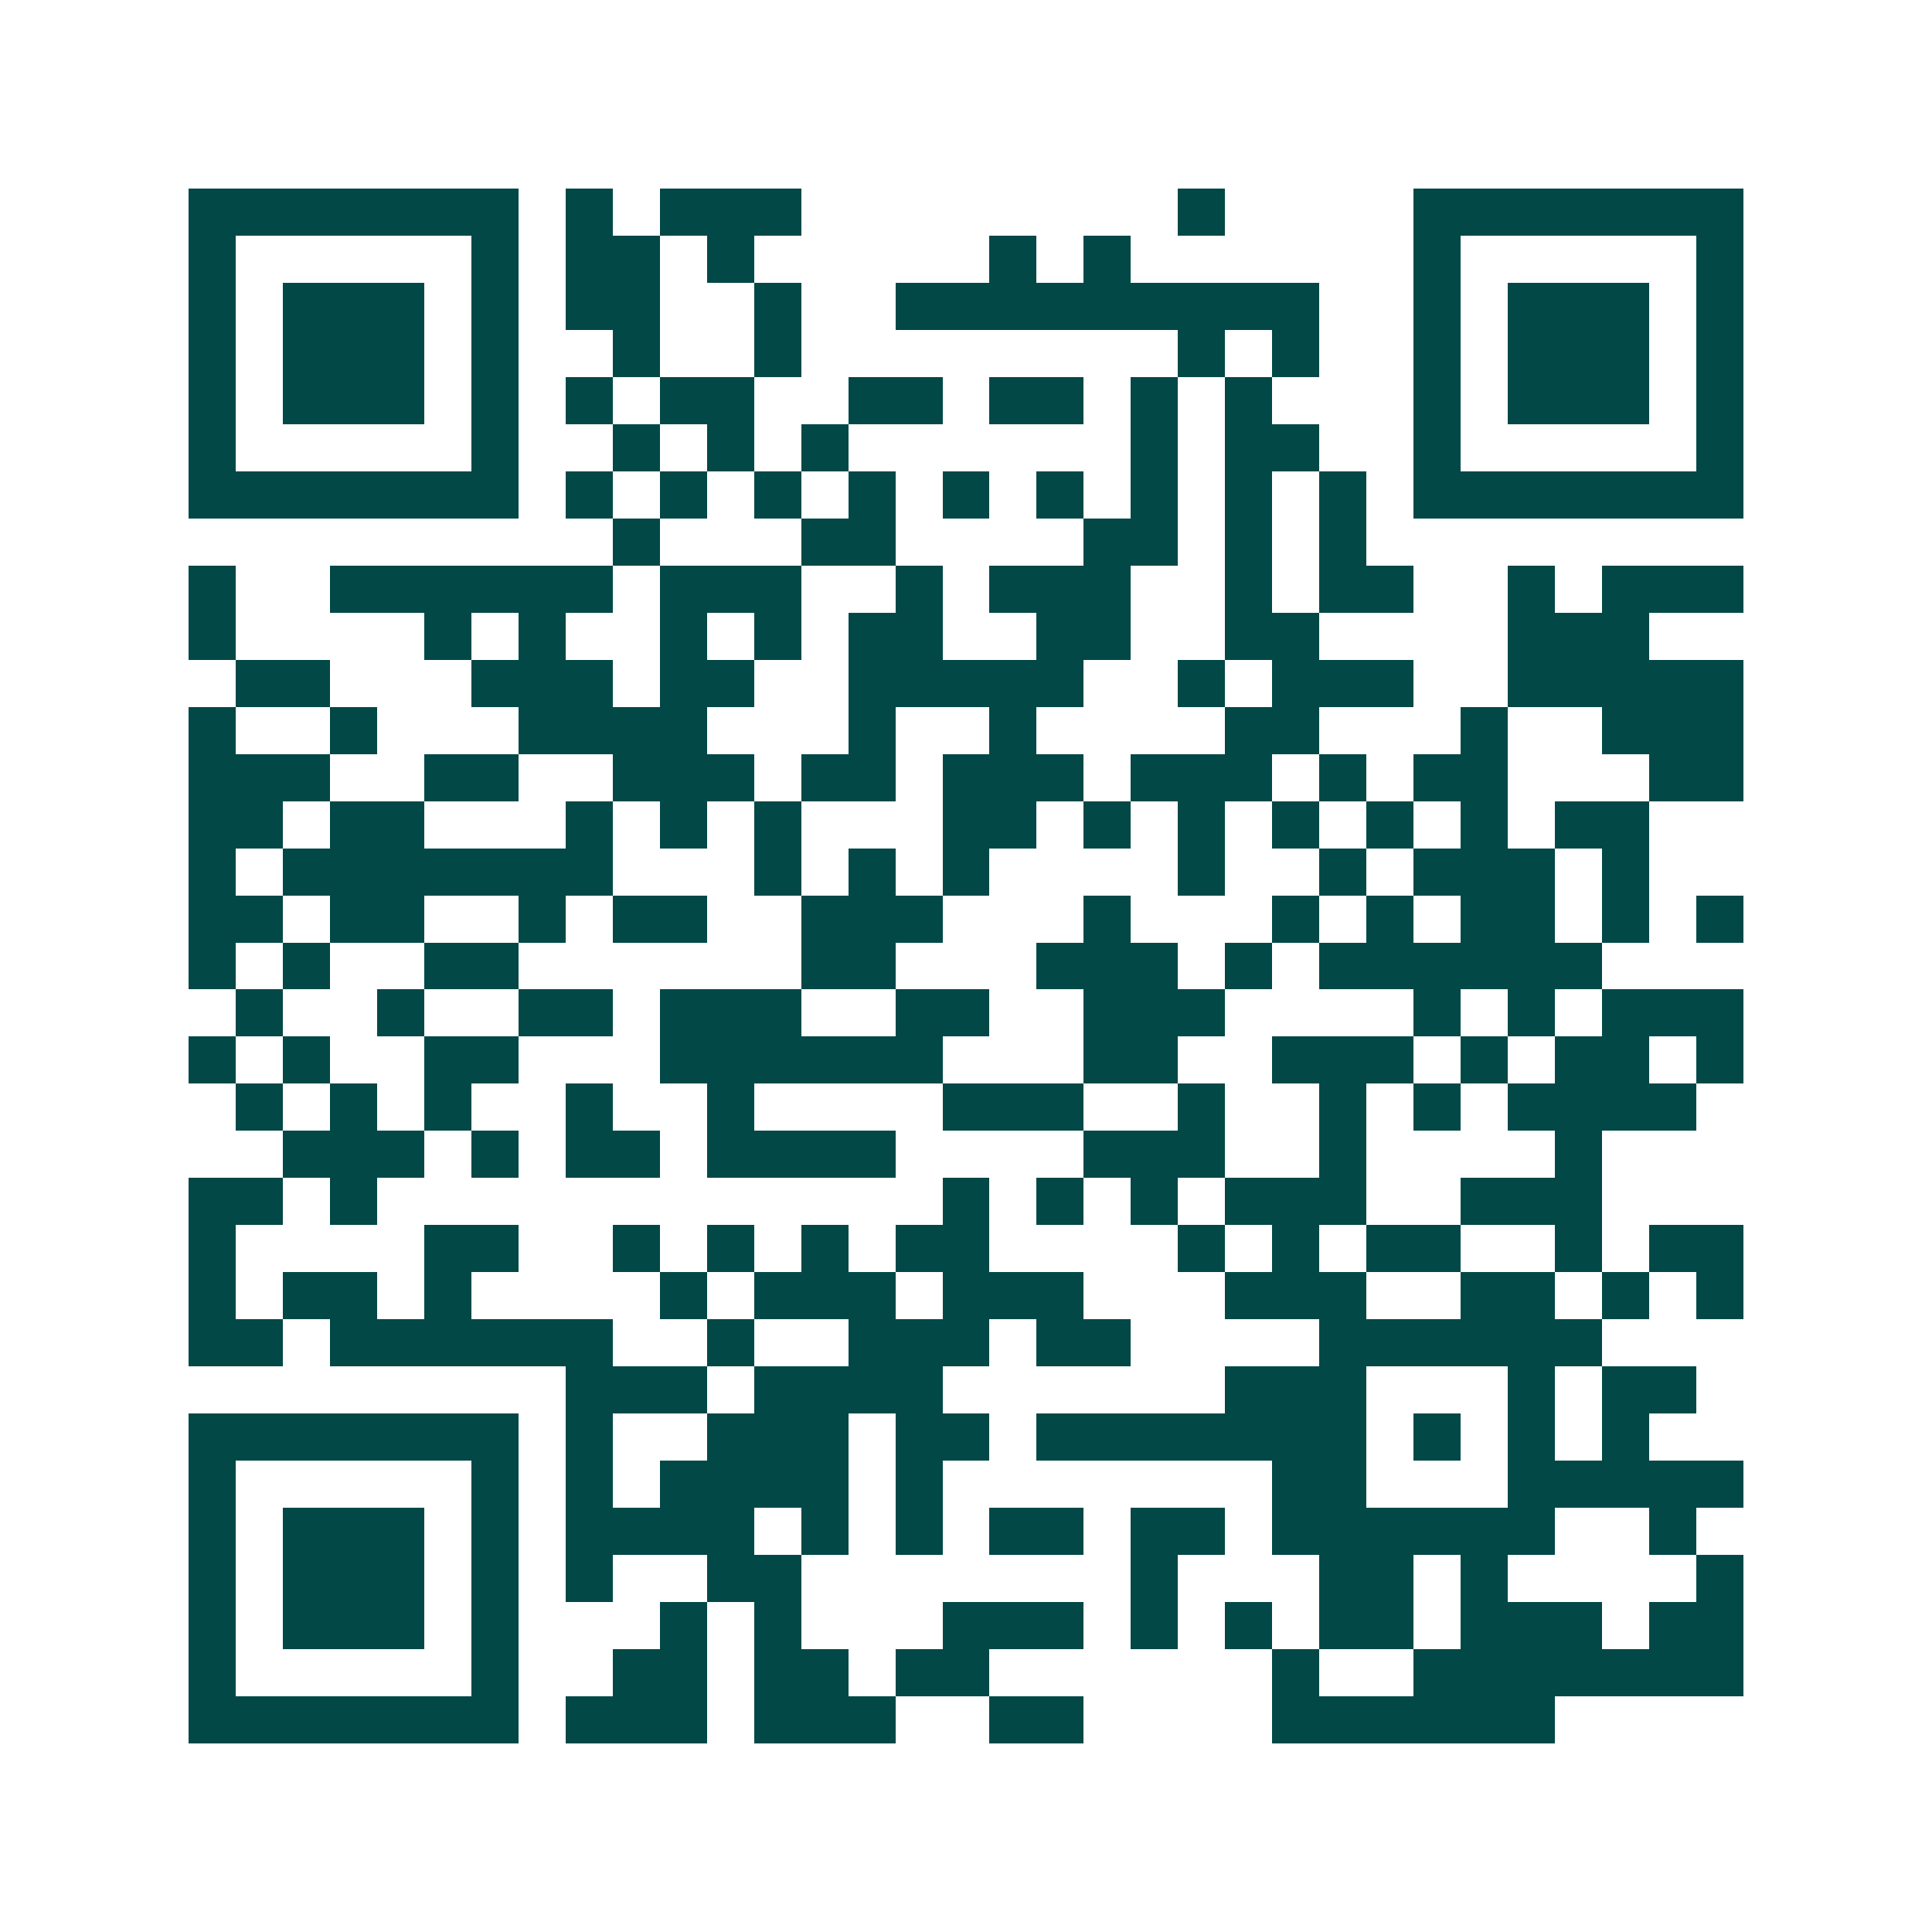 <svg xmlns="http://www.w3.org/2000/svg" width="200" height="200" viewBox="0 0 41 41" shape-rendering="crispEdges"><path fill="#ffffff" d="M0 0h41v41H0z"/><path stroke="#014847" d="M4 4.5h7m1 0h1m1 0h3m8 0h1m4 0h7M4 5.5h1m5 0h1m1 0h2m1 0h1m5 0h1m1 0h1m6 0h1m5 0h1M4 6.5h1m1 0h3m1 0h1m1 0h2m2 0h1m2 0h9m2 0h1m1 0h3m1 0h1M4 7.5h1m1 0h3m1 0h1m2 0h1m2 0h1m8 0h1m1 0h1m2 0h1m1 0h3m1 0h1M4 8.5h1m1 0h3m1 0h1m1 0h1m1 0h2m2 0h2m1 0h2m1 0h1m1 0h1m3 0h1m1 0h3m1 0h1M4 9.5h1m5 0h1m2 0h1m1 0h1m1 0h1m6 0h1m1 0h2m2 0h1m5 0h1M4 10.5h7m1 0h1m1 0h1m1 0h1m1 0h1m1 0h1m1 0h1m1 0h1m1 0h1m1 0h1m1 0h7M13 11.5h1m3 0h2m4 0h2m1 0h1m1 0h1M4 12.5h1m2 0h6m1 0h3m2 0h1m1 0h3m2 0h1m1 0h2m2 0h1m1 0h3M4 13.5h1m4 0h1m1 0h1m2 0h1m1 0h1m1 0h2m2 0h2m2 0h2m4 0h3M5 14.5h2m3 0h3m1 0h2m2 0h5m2 0h1m1 0h3m2 0h5M4 15.5h1m2 0h1m3 0h4m3 0h1m2 0h1m4 0h2m3 0h1m2 0h3M4 16.5h3m2 0h2m2 0h3m1 0h2m1 0h3m1 0h3m1 0h1m1 0h2m3 0h2M4 17.5h2m1 0h2m3 0h1m1 0h1m1 0h1m3 0h2m1 0h1m1 0h1m1 0h1m1 0h1m1 0h1m1 0h2M4 18.5h1m1 0h7m3 0h1m1 0h1m1 0h1m4 0h1m2 0h1m1 0h3m1 0h1M4 19.5h2m1 0h2m2 0h1m1 0h2m2 0h3m3 0h1m3 0h1m1 0h1m1 0h2m1 0h1m1 0h1M4 20.5h1m1 0h1m2 0h2m6 0h2m3 0h3m1 0h1m1 0h6M5 21.5h1m2 0h1m2 0h2m1 0h3m2 0h2m2 0h3m4 0h1m1 0h1m1 0h3M4 22.5h1m1 0h1m2 0h2m3 0h6m3 0h2m2 0h3m1 0h1m1 0h2m1 0h1M5 23.5h1m1 0h1m1 0h1m2 0h1m2 0h1m4 0h3m2 0h1m2 0h1m1 0h1m1 0h4M6 24.5h3m1 0h1m1 0h2m1 0h4m4 0h3m2 0h1m4 0h1M4 25.5h2m1 0h1m12 0h1m1 0h1m1 0h1m1 0h3m2 0h3M4 26.5h1m4 0h2m2 0h1m1 0h1m1 0h1m1 0h2m4 0h1m1 0h1m1 0h2m2 0h1m1 0h2M4 27.5h1m1 0h2m1 0h1m4 0h1m1 0h3m1 0h3m3 0h3m2 0h2m1 0h1m1 0h1M4 28.5h2m1 0h6m2 0h1m2 0h3m1 0h2m4 0h6M12 29.5h3m1 0h4m6 0h3m3 0h1m1 0h2M4 30.5h7m1 0h1m2 0h3m1 0h2m1 0h7m1 0h1m1 0h1m1 0h1M4 31.5h1m5 0h1m1 0h1m1 0h4m1 0h1m7 0h2m3 0h5M4 32.5h1m1 0h3m1 0h1m1 0h4m1 0h1m1 0h1m1 0h2m1 0h2m1 0h6m2 0h1M4 33.5h1m1 0h3m1 0h1m1 0h1m2 0h2m7 0h1m3 0h2m1 0h1m4 0h1M4 34.5h1m1 0h3m1 0h1m3 0h1m1 0h1m3 0h3m1 0h1m1 0h1m1 0h2m1 0h3m1 0h2M4 35.5h1m5 0h1m2 0h2m1 0h2m1 0h2m6 0h1m2 0h7M4 36.5h7m1 0h3m1 0h3m2 0h2m4 0h6"/></svg>
